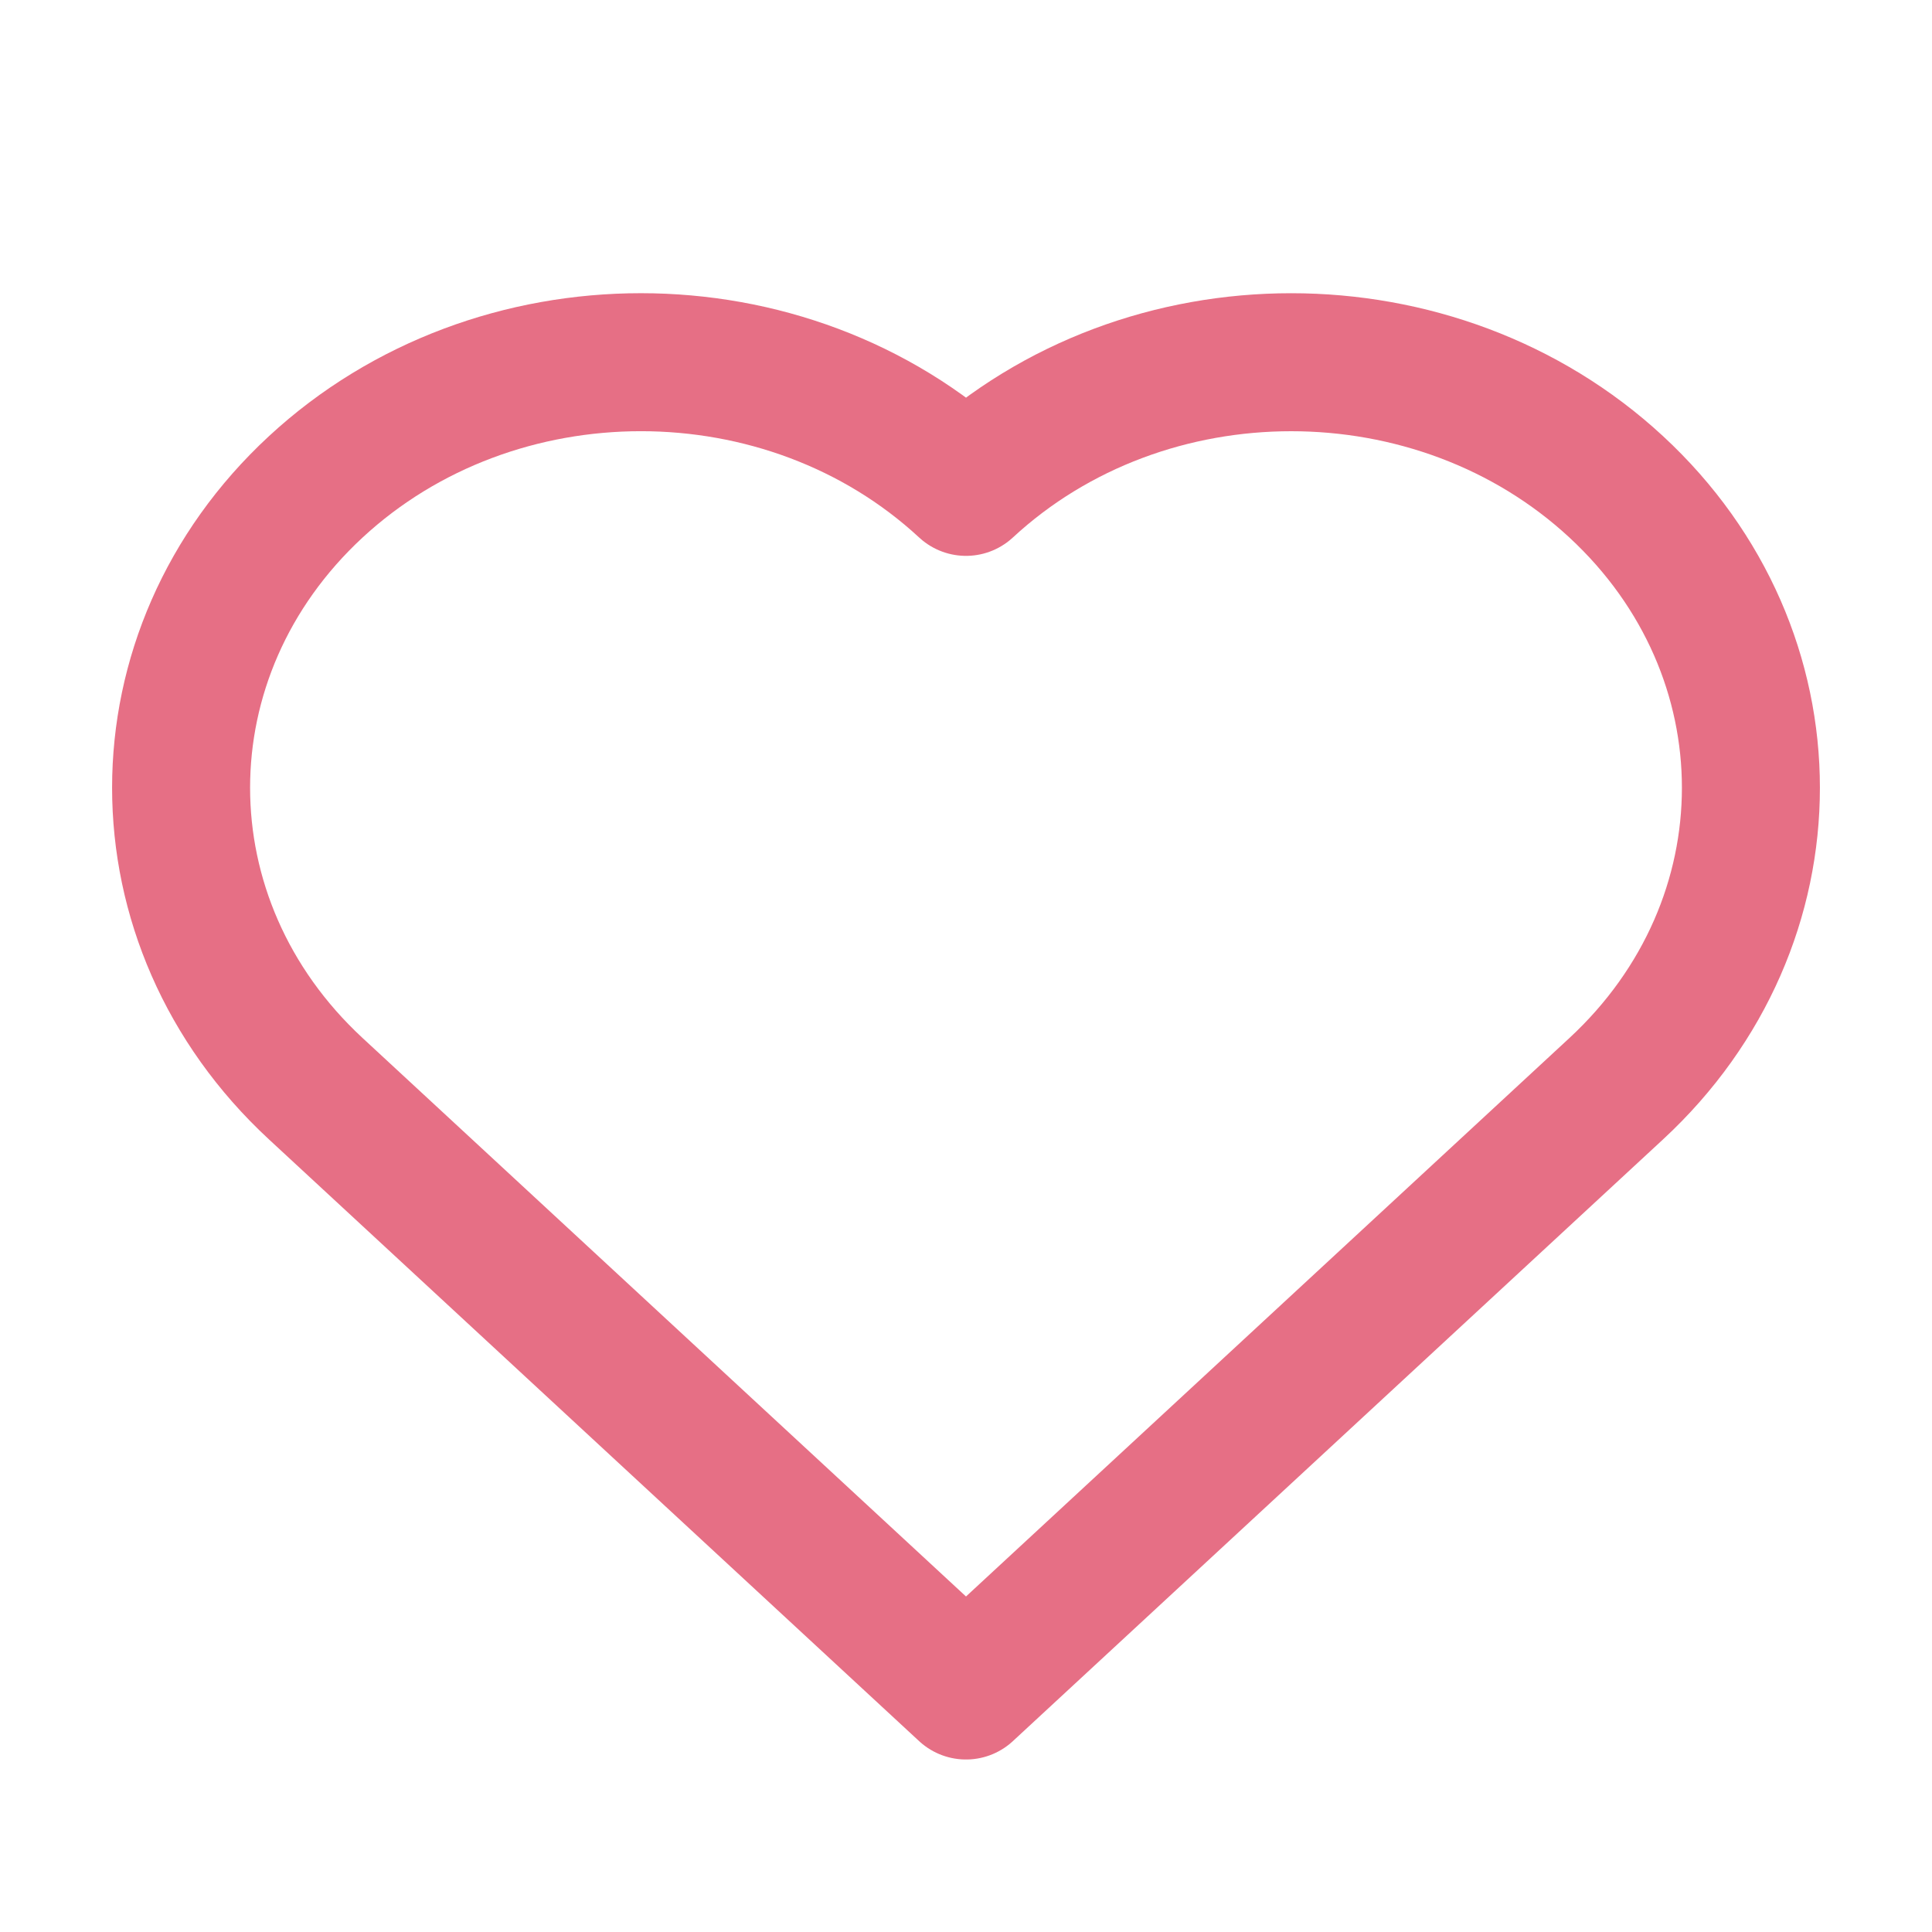 <svg width="28" height="28" viewBox="0 0 28 28" fill="none" xmlns="http://www.w3.org/2000/svg">
<path d="M14 7.056C11.398 4.647 7.179 4.647 4.576 7.056C1.974 9.465 1.974 13.369 4.576 15.778L14 24.5L23.424 15.778C26.026 13.369 26.026 9.465 23.424 7.056C20.822 4.647 16.602 4.648 14 7.056Z" stroke="#E66F85" stroke-width="2" stroke-miterlimit="10" stroke-linecap="round" stroke-linejoin="round"/>
</svg>

